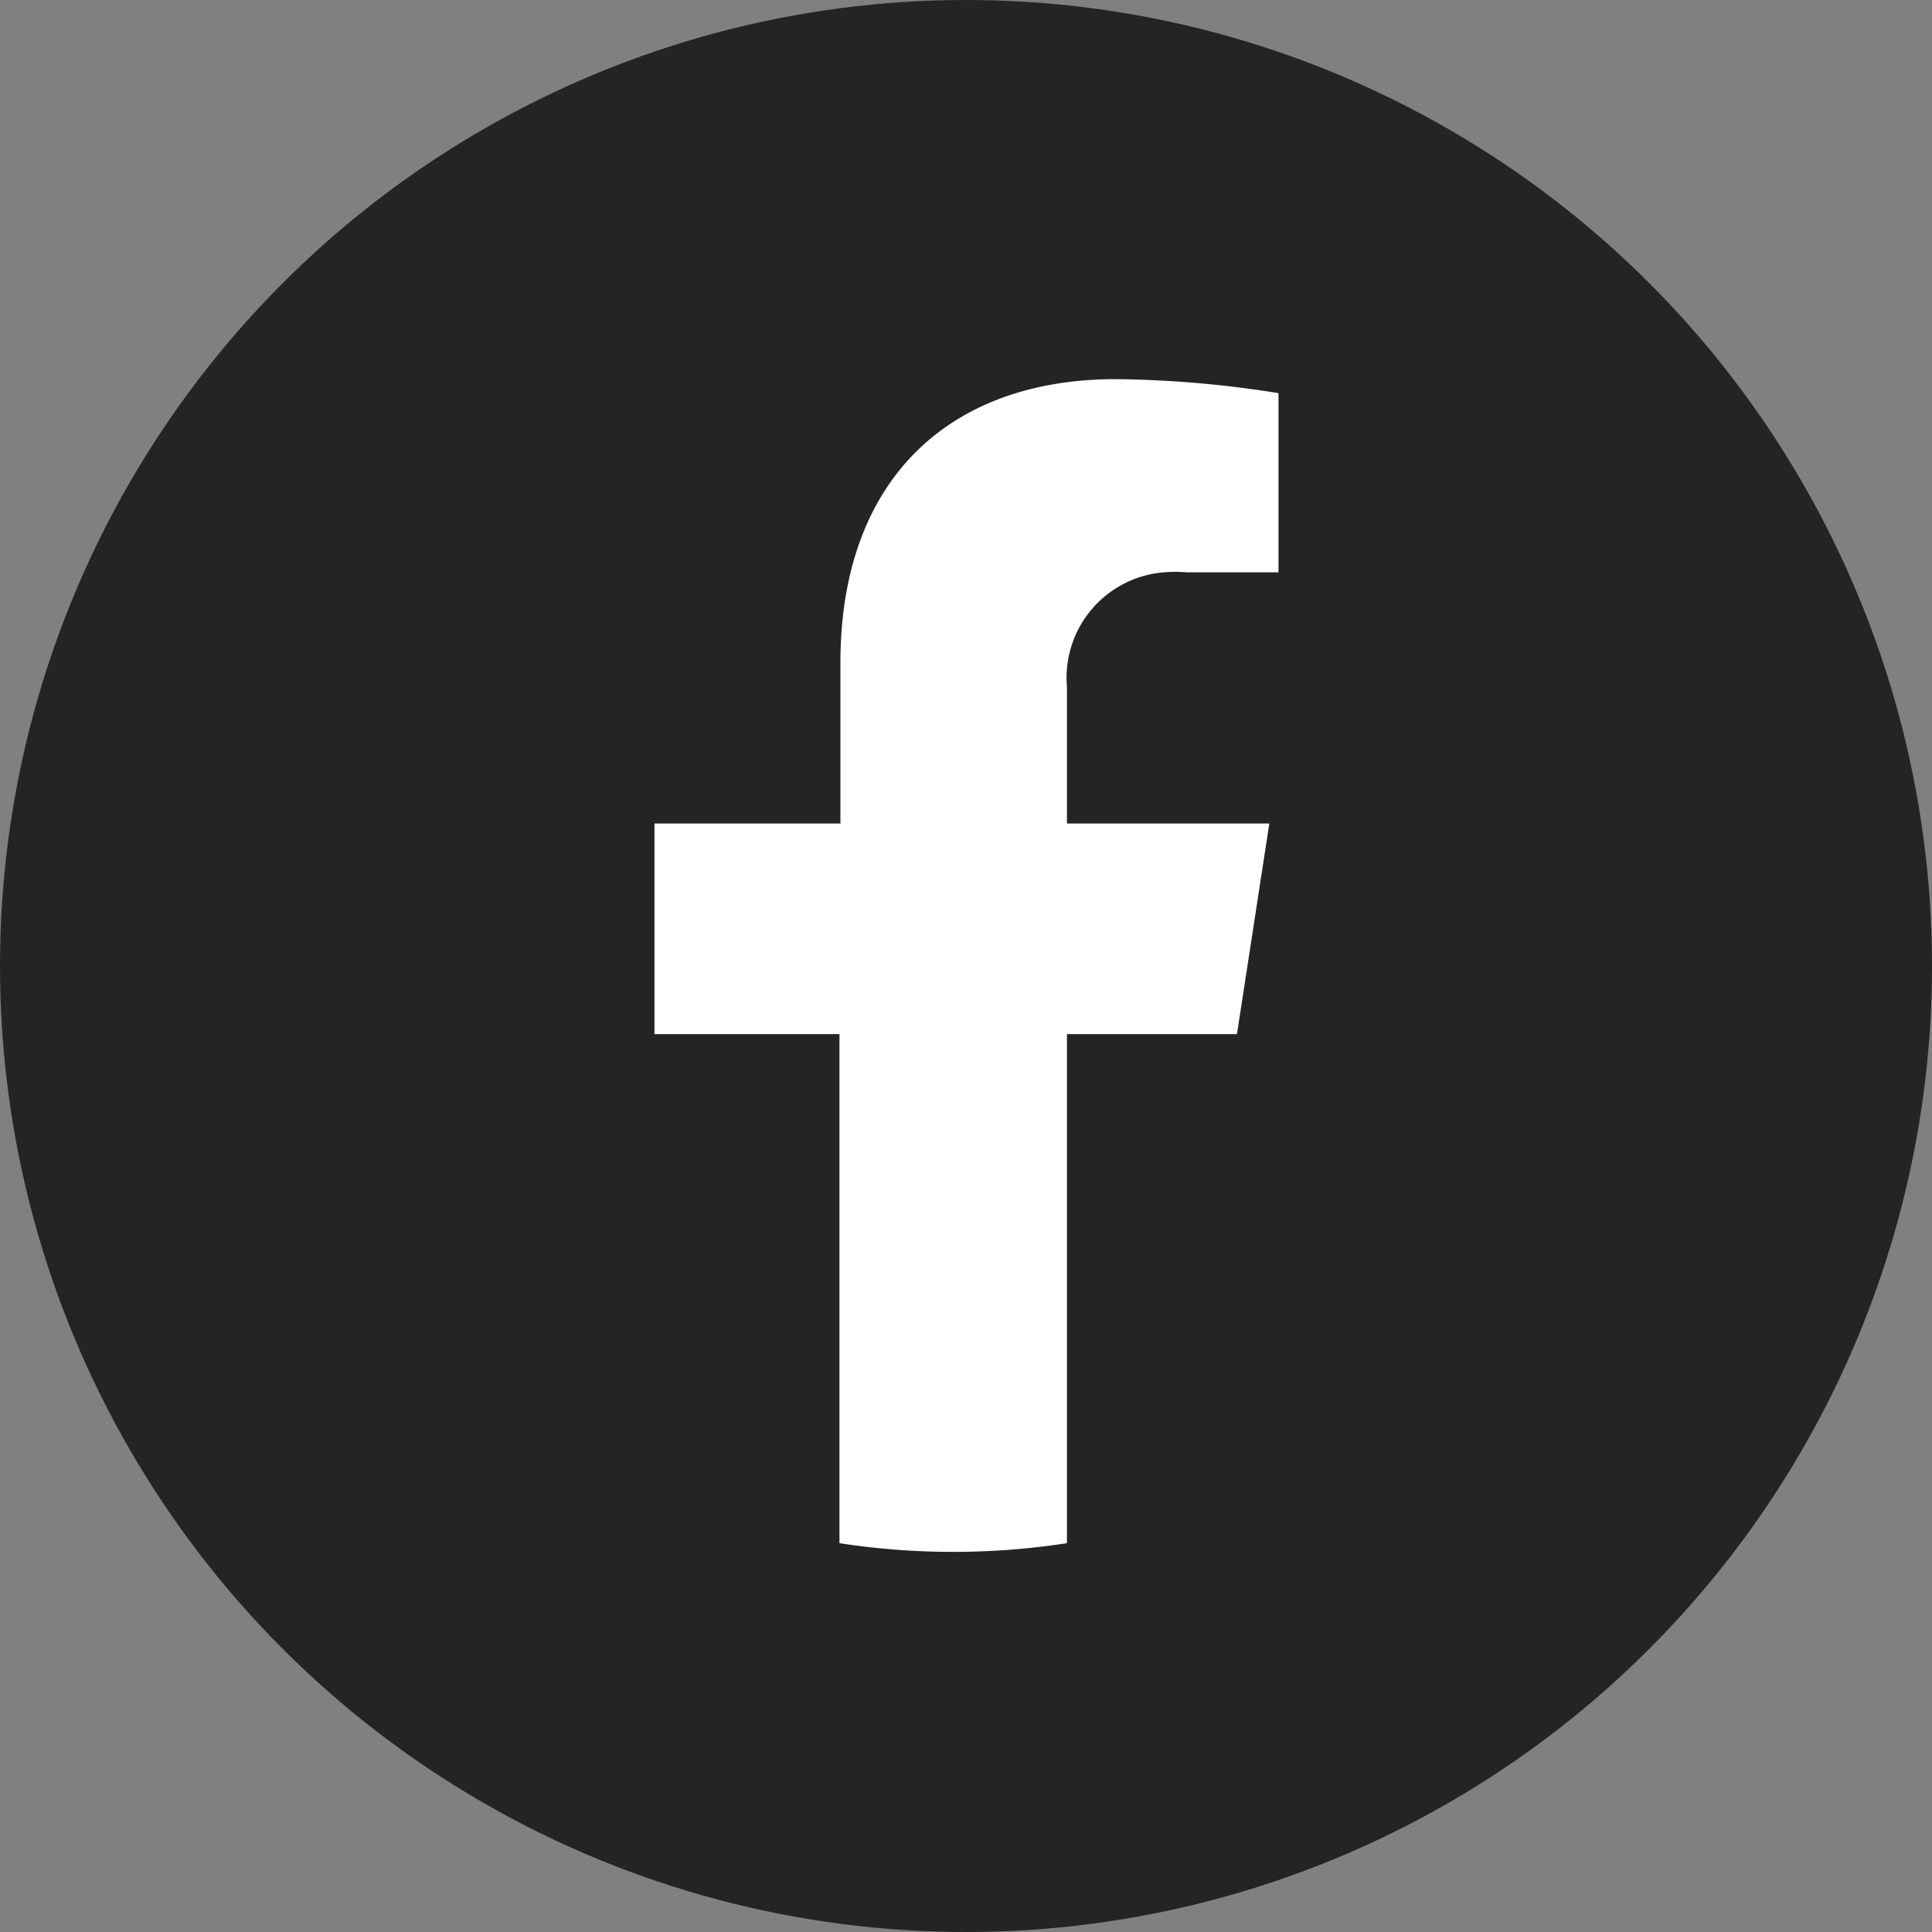 <svg id="Layer_1" data-name="Layer 1" xmlns="http://www.w3.org/2000/svg" width="40" height="40" viewBox="0 0 40 40">
  <rect x="0" y="0" width="40" height="40" fill="#808080" stroke="none"/>
  <defs>
    <style>
      .cls-1 {
        fill: #242424;
      }

      .cls-2 {
        fill: #fff;
      }
    </style>
  </defs>
  <g>
    <circle class="cls-1" cx="20" cy="20" r="20"/>
    <path id="iconfinder_BW_Facebook_2_glyph_svg_5305153" data-name="iconfinder BW Facebook 2 glyph svg 5305153" class="cls-2" d="M78.79,152.89l.67-4.36H75.27V145.7a2.19,2.19,0,0,1,2-2.37,2.57,2.57,0,0,1,.48,0h1.9v-3.71a22.32,22.32,0,0,0-3.37-.29c-3.45,0-5.7,2.08-5.7,5.87v3.33H66.73v4.36h3.83v10.54a15.5,15.5,0,0,0,4.71,0V152.89Z" transform="translate(-53.18 -131.48)"/>
  </g>
</svg>
